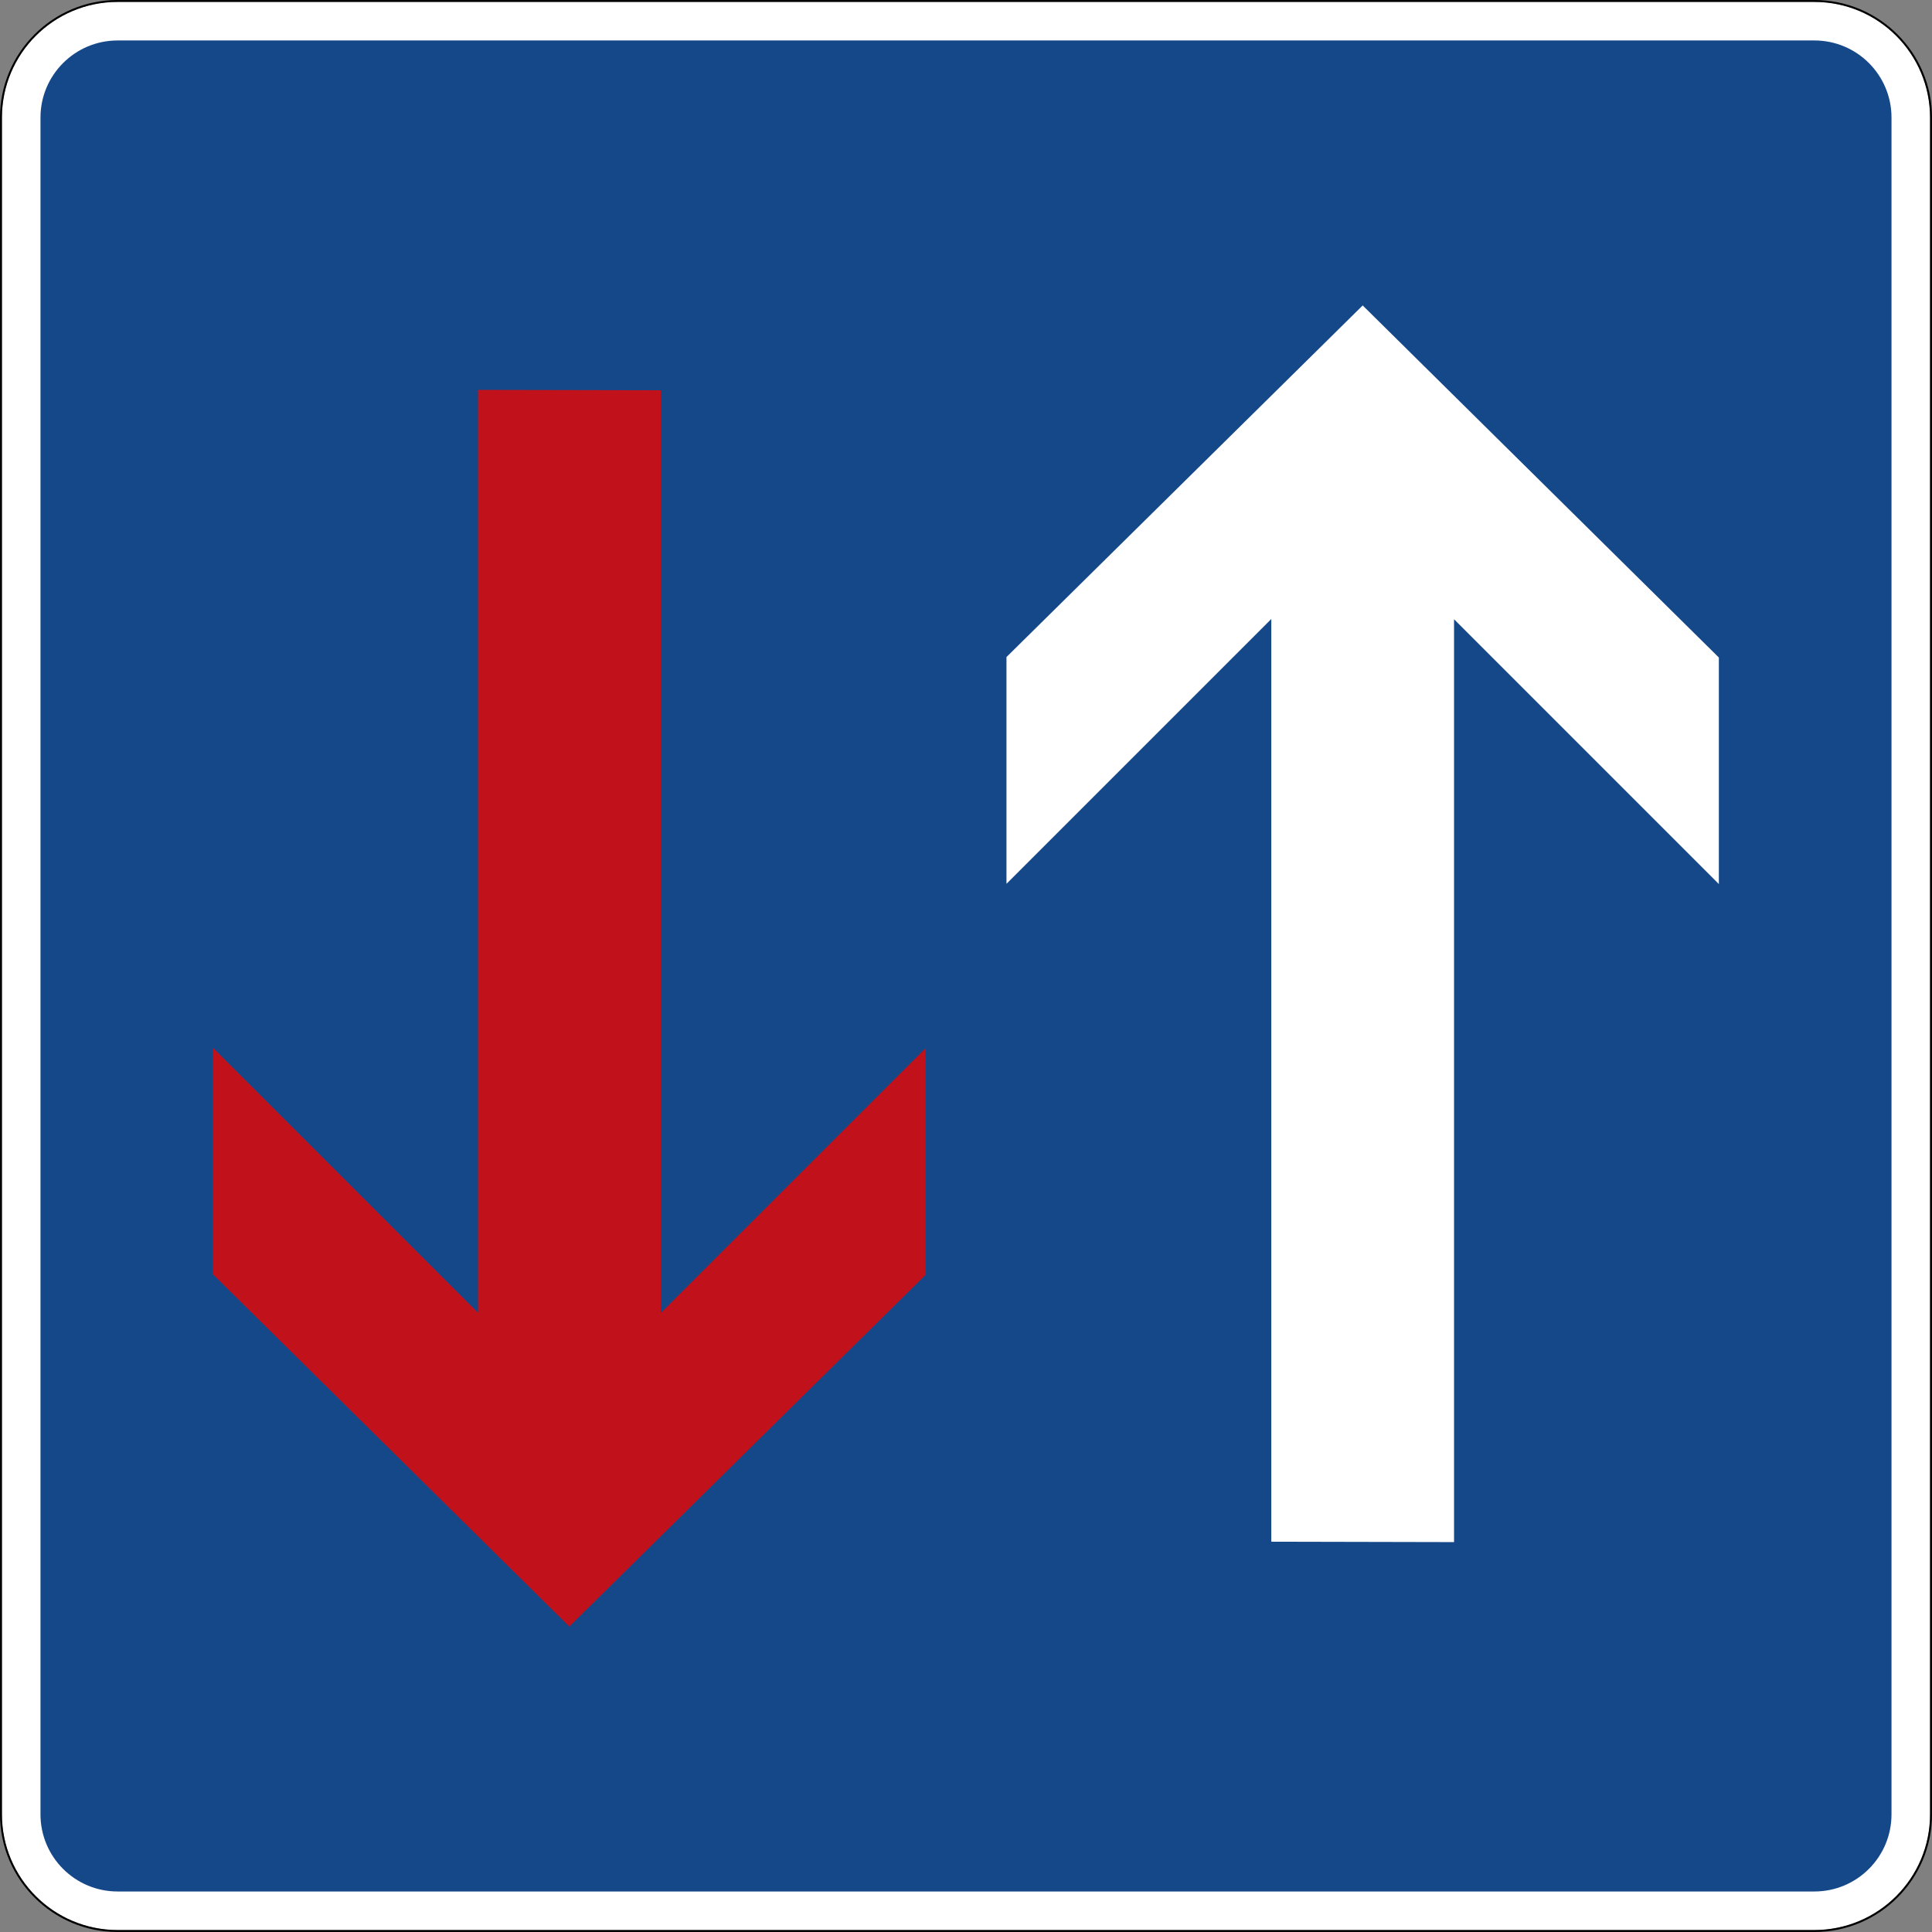 <?xml version="1.0" encoding="UTF-8" standalone="no"?>
<svg
   xmlns:dc="http://purl.org/dc/elements/1.1/"
   xmlns:cc="http://creativecommons.org/ns#"
   xmlns:rdf="http://www.w3.org/1999/02/22-rdf-syntax-ns#"
   xmlns:svg="http://www.w3.org/2000/svg"
   xmlns="http://www.w3.org/2000/svg"
   viewBox="0 0 501 500.994"
   height="500.994"
   width="501"
   xml:space="preserve"
   version="1.1"
   id="svg3457"><rect x="0" y="0" width="501" height="500.994" fill="#808080" stroke="none"/><defs
     id="defs3461" /><g
     transform="matrix(1.25,0,0,-1.25,0,500.994)"
     id="g3465"><g
       id="g3467"><path
         id="path3469"
         style="fill:#ffffff;fill-opacity:1;fill-rule:nonzero;stroke:none"
         d="m 24.398,400.397 c -13.257,0 -24,-10.742 -24,-24 l 0,-351.996 c 0,-13.254 10.743,-24 24,-24 l 352,0 c 13.262,0 24,10.746 24,24 l 0,351.996 c 0,13.258 -10.738,24 -24,24 l -352,0 z" /><path
         id="path3471"
         style="fill:#154889;fill-opacity:1;fill-rule:nonzero;stroke:none"
         d="m 24.398,392.401 c -8.835,0 -16,-7.164 -16,-16 l 0,-352 c 0,-8.84 7.165,-16 16,-16 l 352,0 c 8.84,0 16,7.16 16,16 l 0,352 c 0,8.836 -7.16,16 -16,16 l -352,0 z" /><path
         id="path3473"
         style="fill:#000000;fill-opacity:1;fill-rule:nonzero;stroke:none"
         d="M 24.398,400.795 C 10.93,400.795 0,389.866 0,376.397 L 0,24.401 C 0,10.928 10.93,-0.002 24.398,-0.002 l 352,0 c 13.473,0 24.403,10.93 24.403,24.403 l 0,351.996 c 0,13.469 -10.93,24.398 -24.403,24.398 l -352,0 z m 0,-0.398 352,0 c 13.262,0 24,-10.742 24,-24 l 0,-351.996 c 0,-13.254 -10.738,-24 -24,-24 l -352,0 c -13.257,0 -24,10.746 -24,24 l 0,351.996 c 0,13.258 10.743,24 24,24 z" /><path
         id="path3475"
         style="fill:#ffffff;fill-opacity:1;fill-rule:evenodd;stroke:none"
         d="m 208.797,264.471 0,-47.023 54.937,54.937 0,-191.422 37.911,-0.082 0,191.449 54.937,-54.937 0,46.996 -73.887,73.039 -73.914,-72.953 0.016,-0.004 z" /><path
         id="path3477"
         style="fill:#c1121c;fill-opacity:1;fill-rule:evenodd;stroke:none"
         d="m 192.012,136.327 0,47.019 -54.938,-54.937 0,191.425 -37.91,0.079 0,-191.45 -54.949,54.938 0,-46.996 73.89,-73.039 73.915,72.953 -0.008,0.008 z" /></g></g></svg>